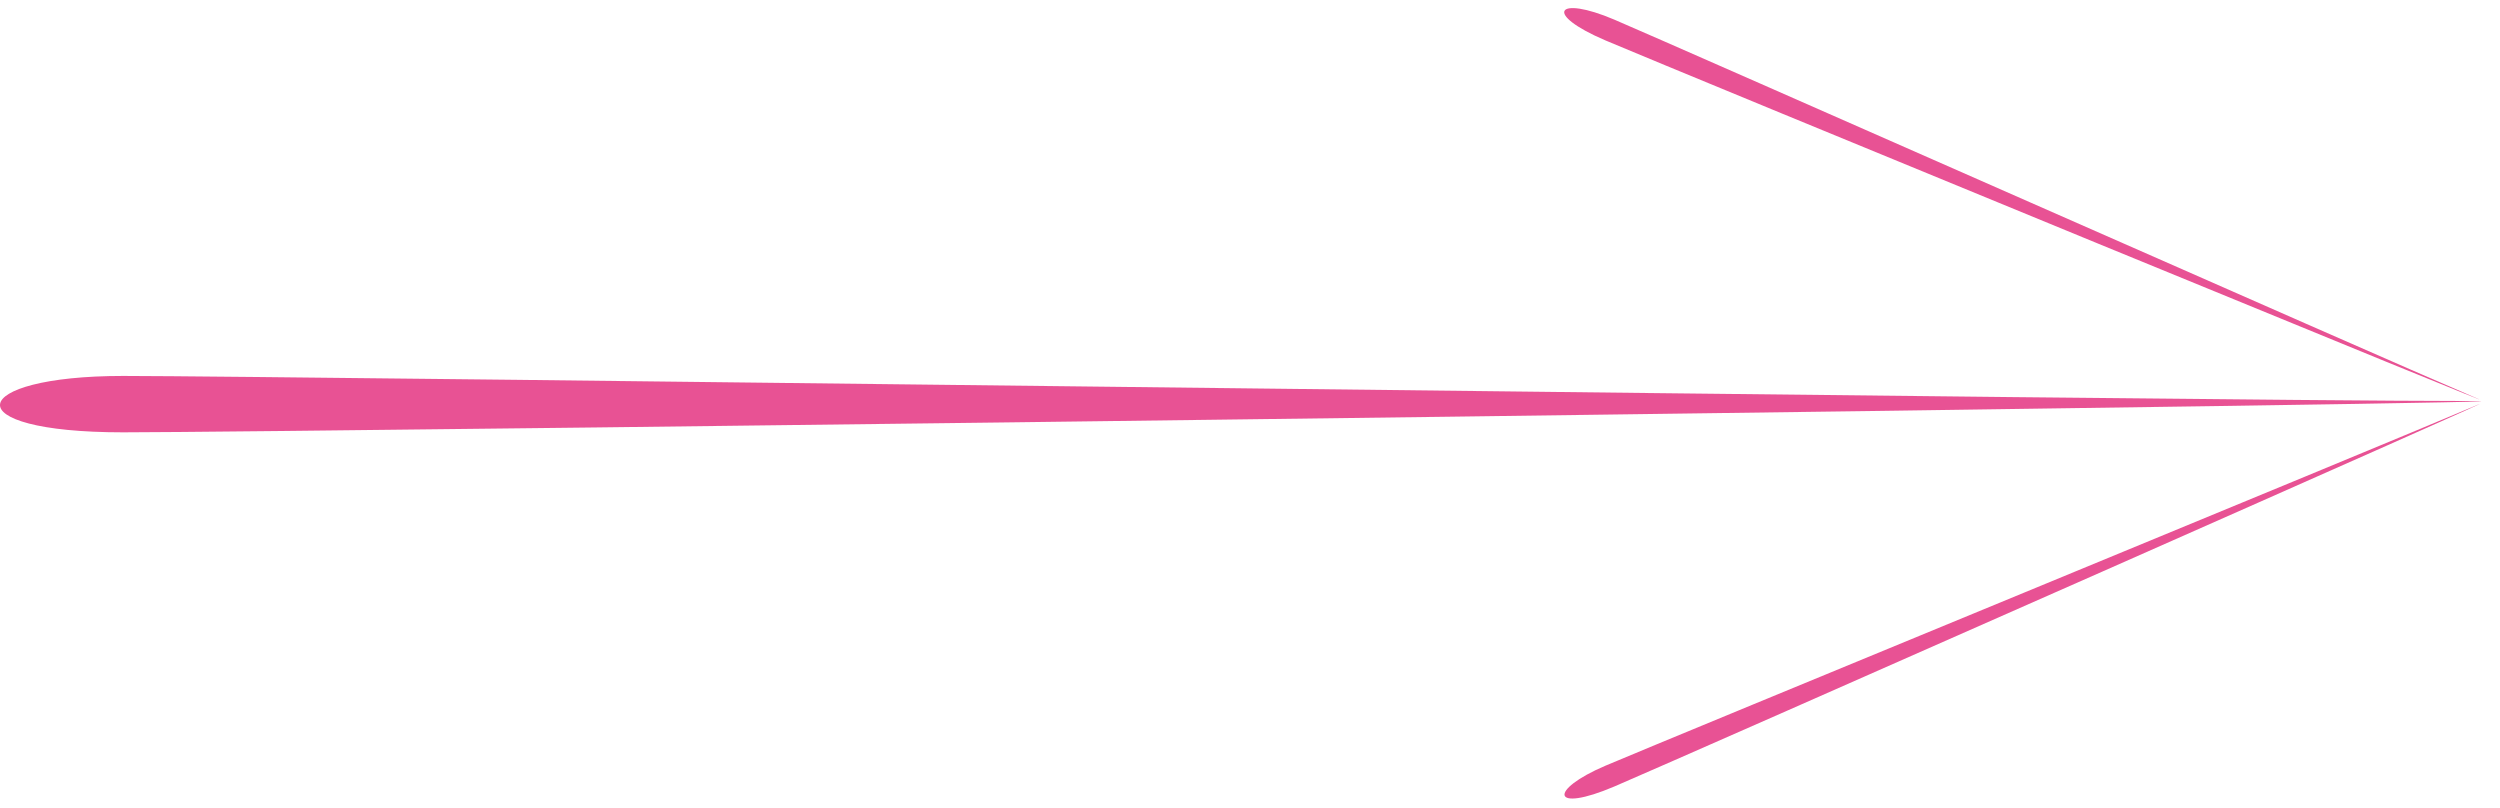 <?xml version="1.0" encoding="UTF-8"?> <svg xmlns="http://www.w3.org/2000/svg" width="133" height="43" viewBox="0 0 133 43" fill="none"><path d="M6.548 20C14.895 20 117.33 21.333 130.988 21.333C144.646 21.333 15.653 23 6.548 23C-2.558 23 -1.799 20 6.548 20Z" fill="#E85294"></path><path d="M85.415 40.733C88.495 39.42 126.494 23.799 131.532 21.651C136.571 19.503 89.246 40.407 85.887 41.84C82.528 43.272 82.336 42.046 85.415 40.733Z" fill="#E85294"></path><path d="M85.884 1.045C88.959 2.356 126.492 18.938 131.524 21.084C136.556 23.229 88.767 3.581 85.412 2.151C82.058 0.72 82.808 -0.266 85.884 1.045Z" fill="#E85294"></path></svg> 